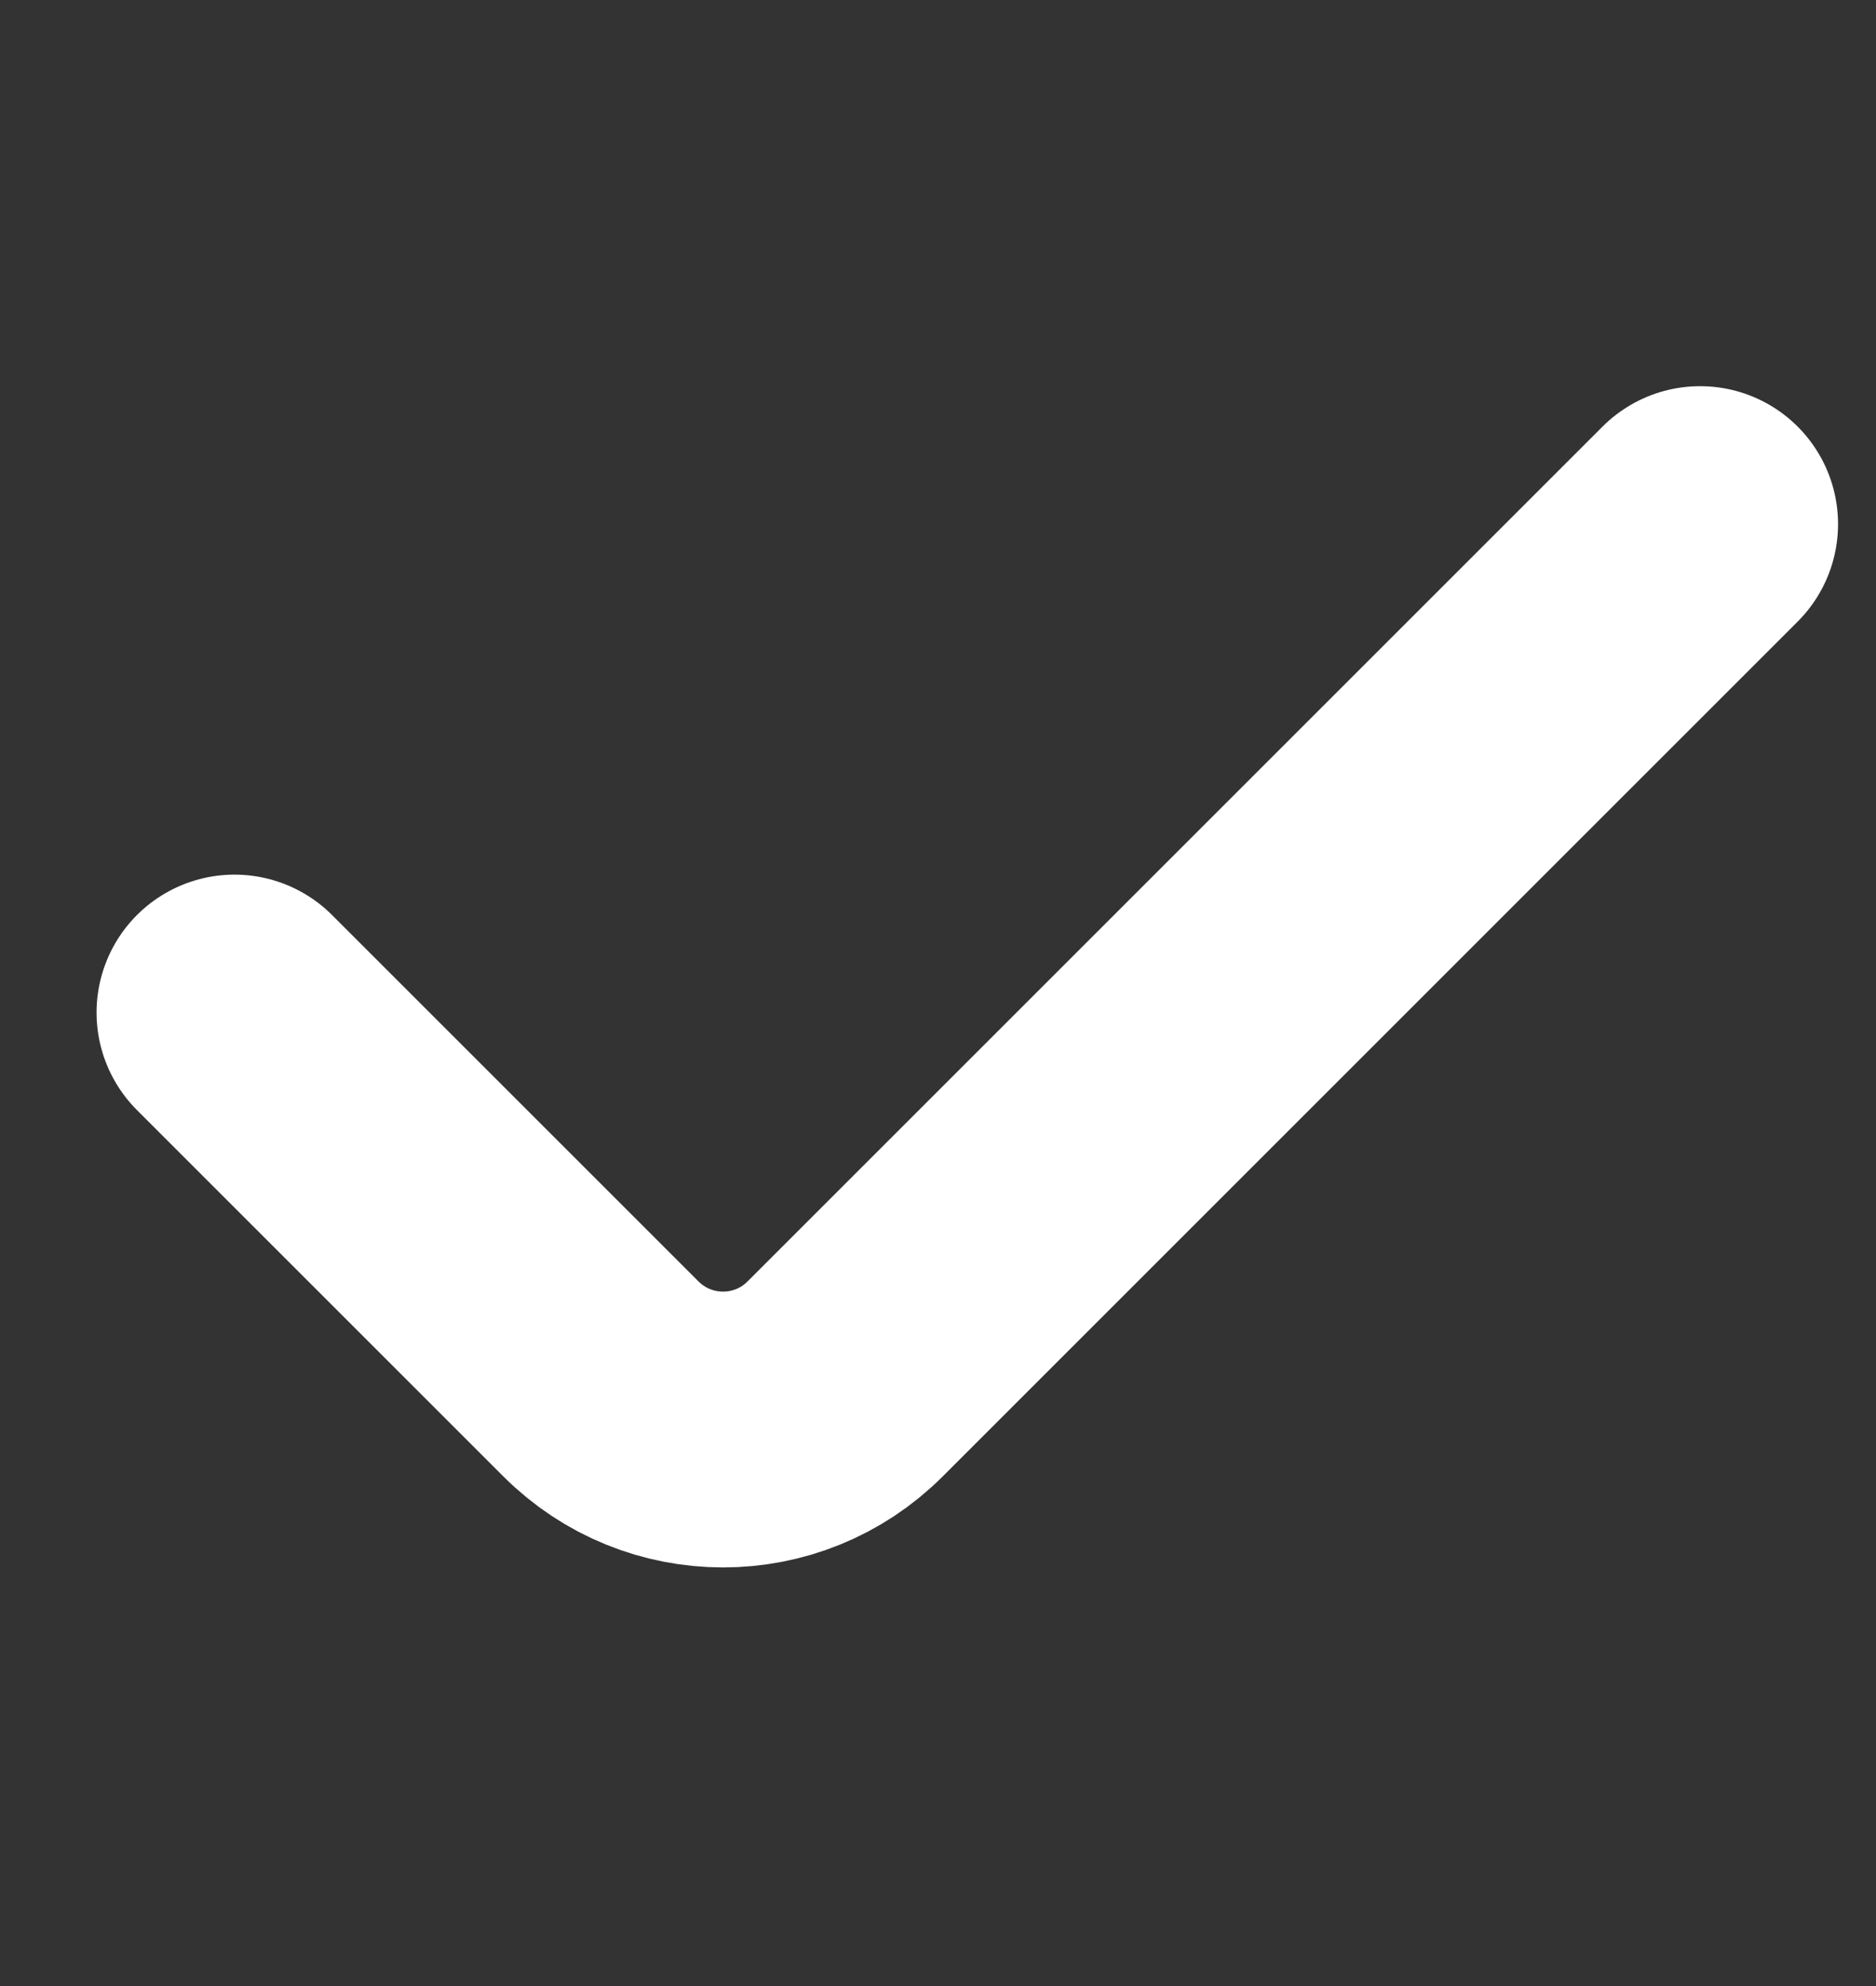 <svg width="17" height="18" viewBox="0 0 17 18" fill="none" xmlns="http://www.w3.org/2000/svg">
<rect x="0" y="0" width="17" height="18" fill="#333333" stroke="none"/>
<path d="M2.125 9.177L5.445 12.497V12.497C6.057 13.109 7.048 13.109 7.659 12.497V12.497L15.406 4.75" stroke="white" stroke-width="2.5" stroke-linecap="round" stroke-linejoin="round"/>
</svg>
